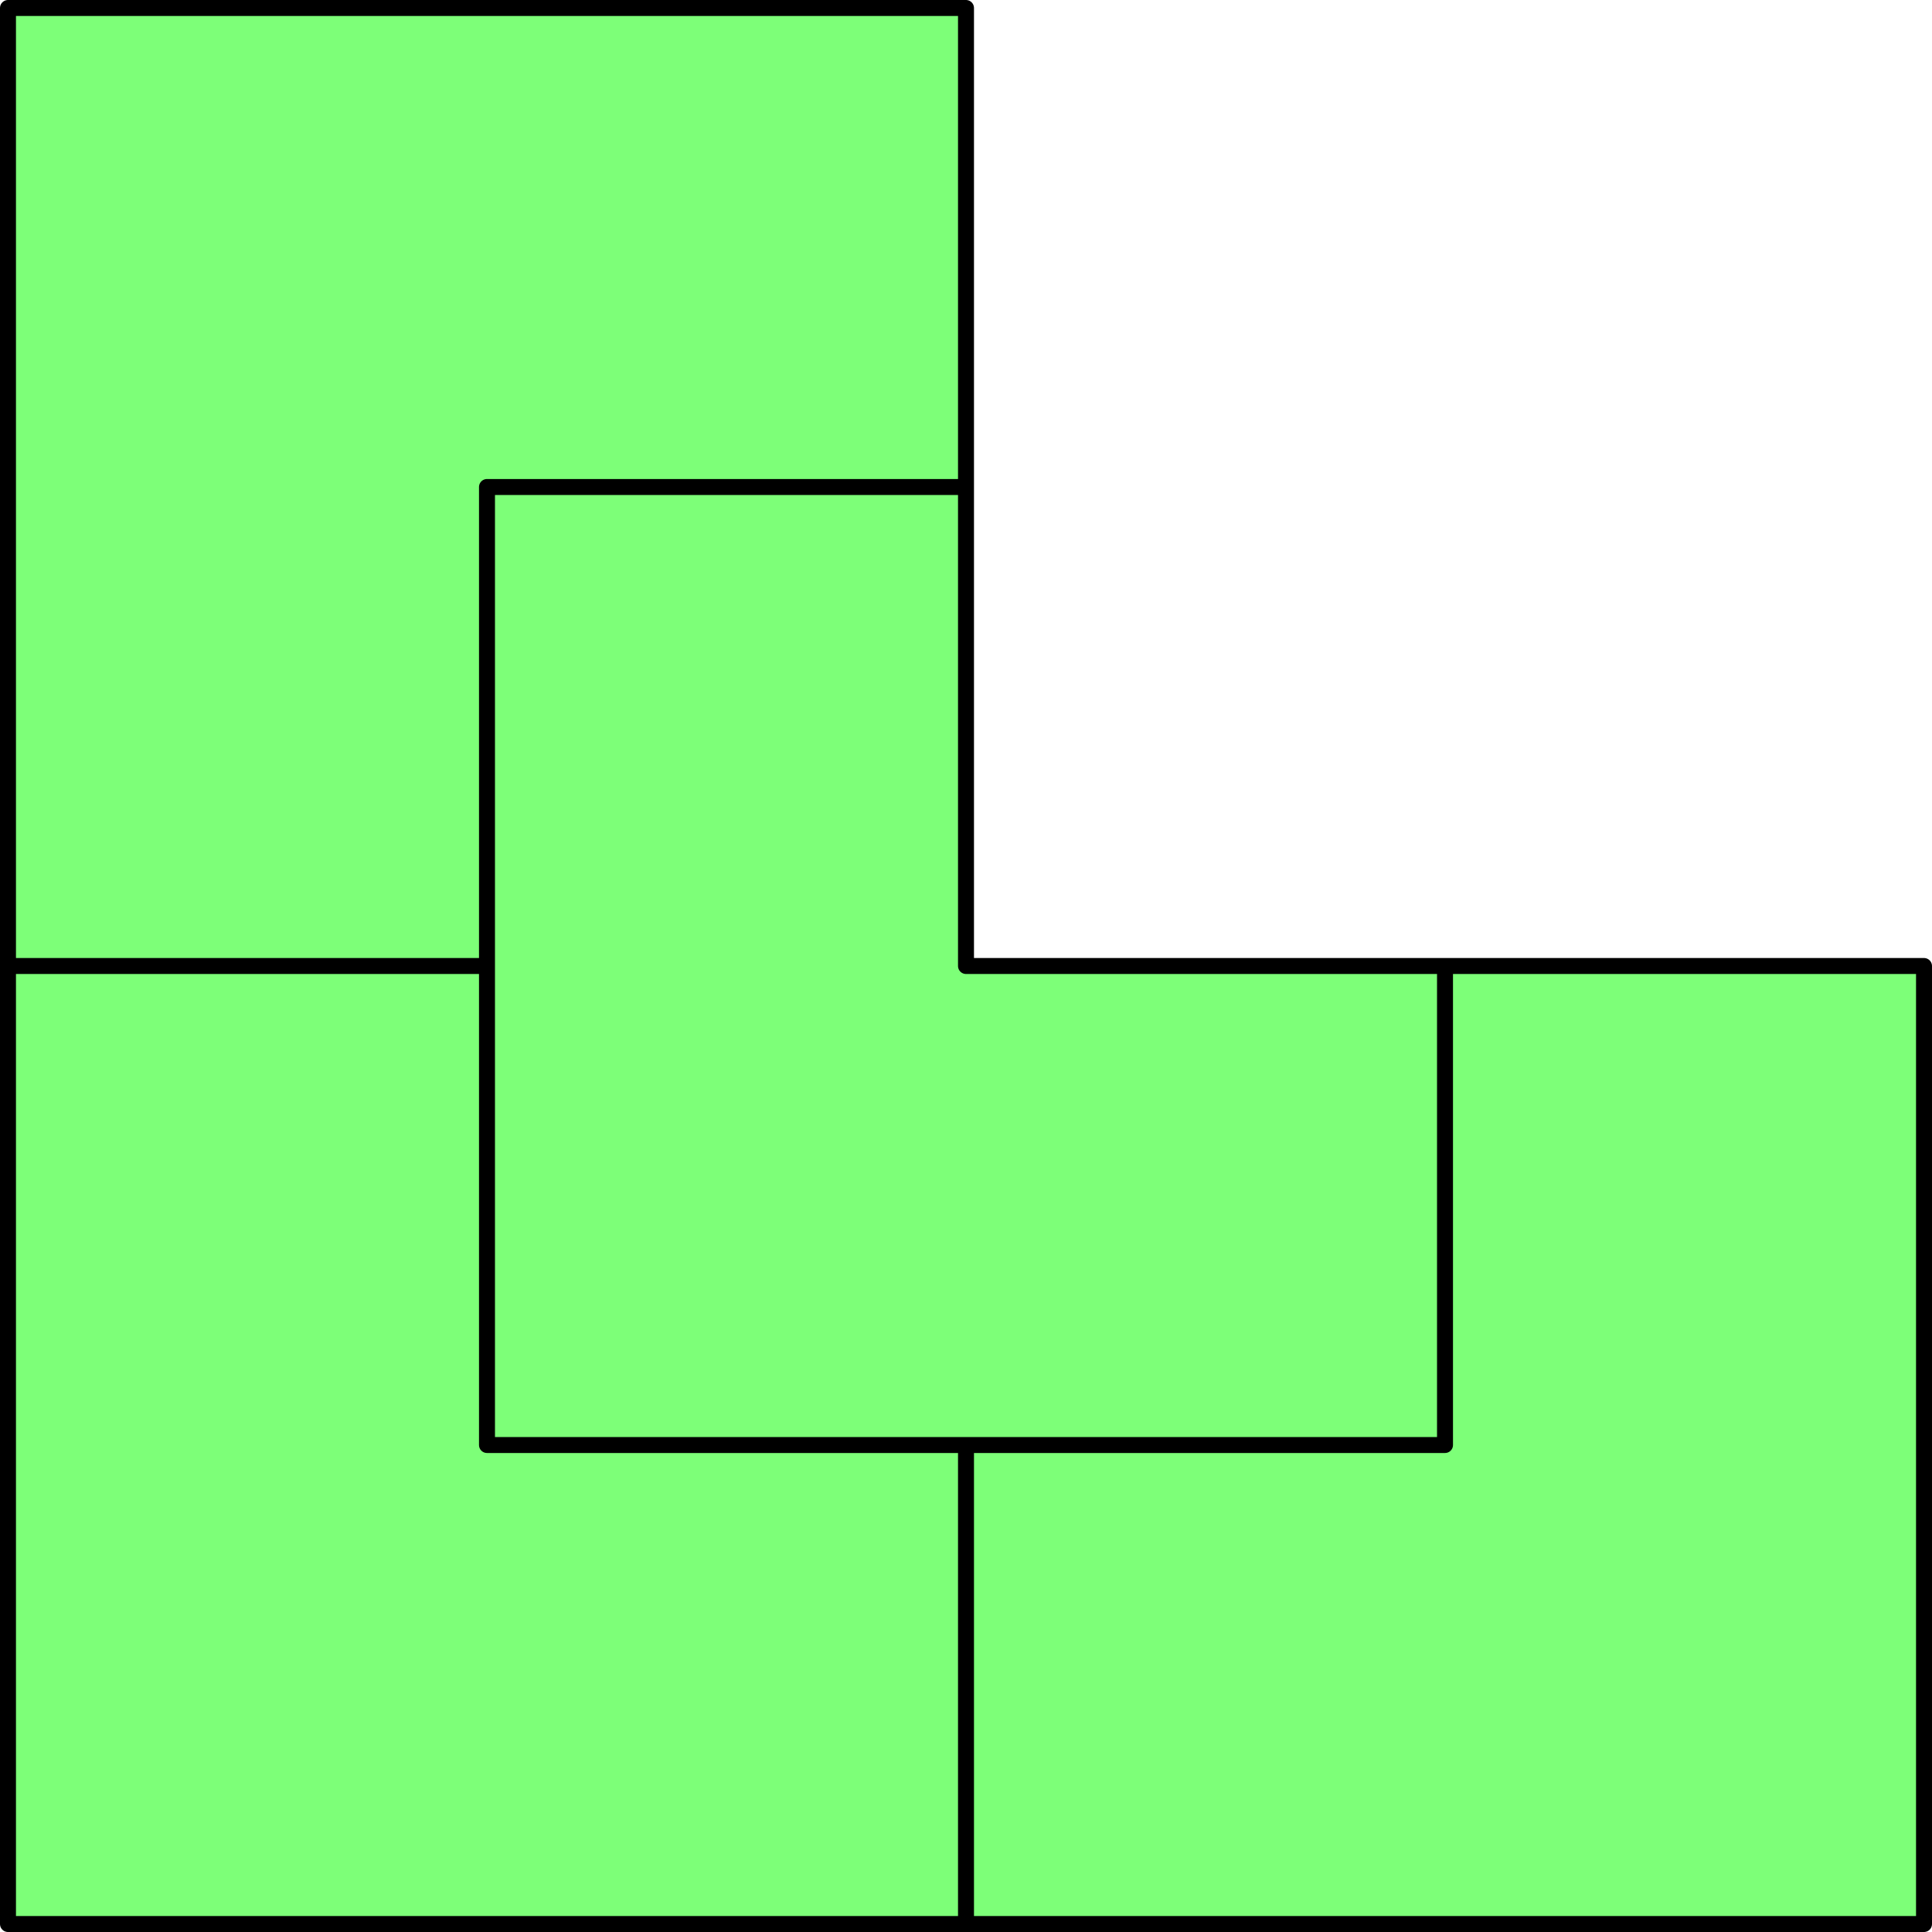 <svg xmlns="http://www.w3.org/2000/svg" viewBox="0 0 116.16 116.16"><defs><style>.cls-1{fill:#7dff78;fill-rule:evenodd;}.cls-2{fill:none;stroke:#000;stroke-linecap:round;stroke-linejoin:round;stroke-width:0.96px;}</style></defs><g id="Ebene_2" data-name="Ebene 2"><g id="Ebene_1-2" data-name="Ebene 1"><polyline class="cls-1" points="115.68 115.68 115.68 58.08 58.08 58.08 58.08 0.48 0.48 0.48 0.48 115.68"/><path class="cls-2" d="M.48,58.08h28.8m28.8,57.6V86.88m28.8,0V58.08m0,28.8H29.28m0-57.6v57.6m0-57.6h28.8m57.6,86.4V58.08H58.08V.48H.48v115.2Z"/></g></g></svg>